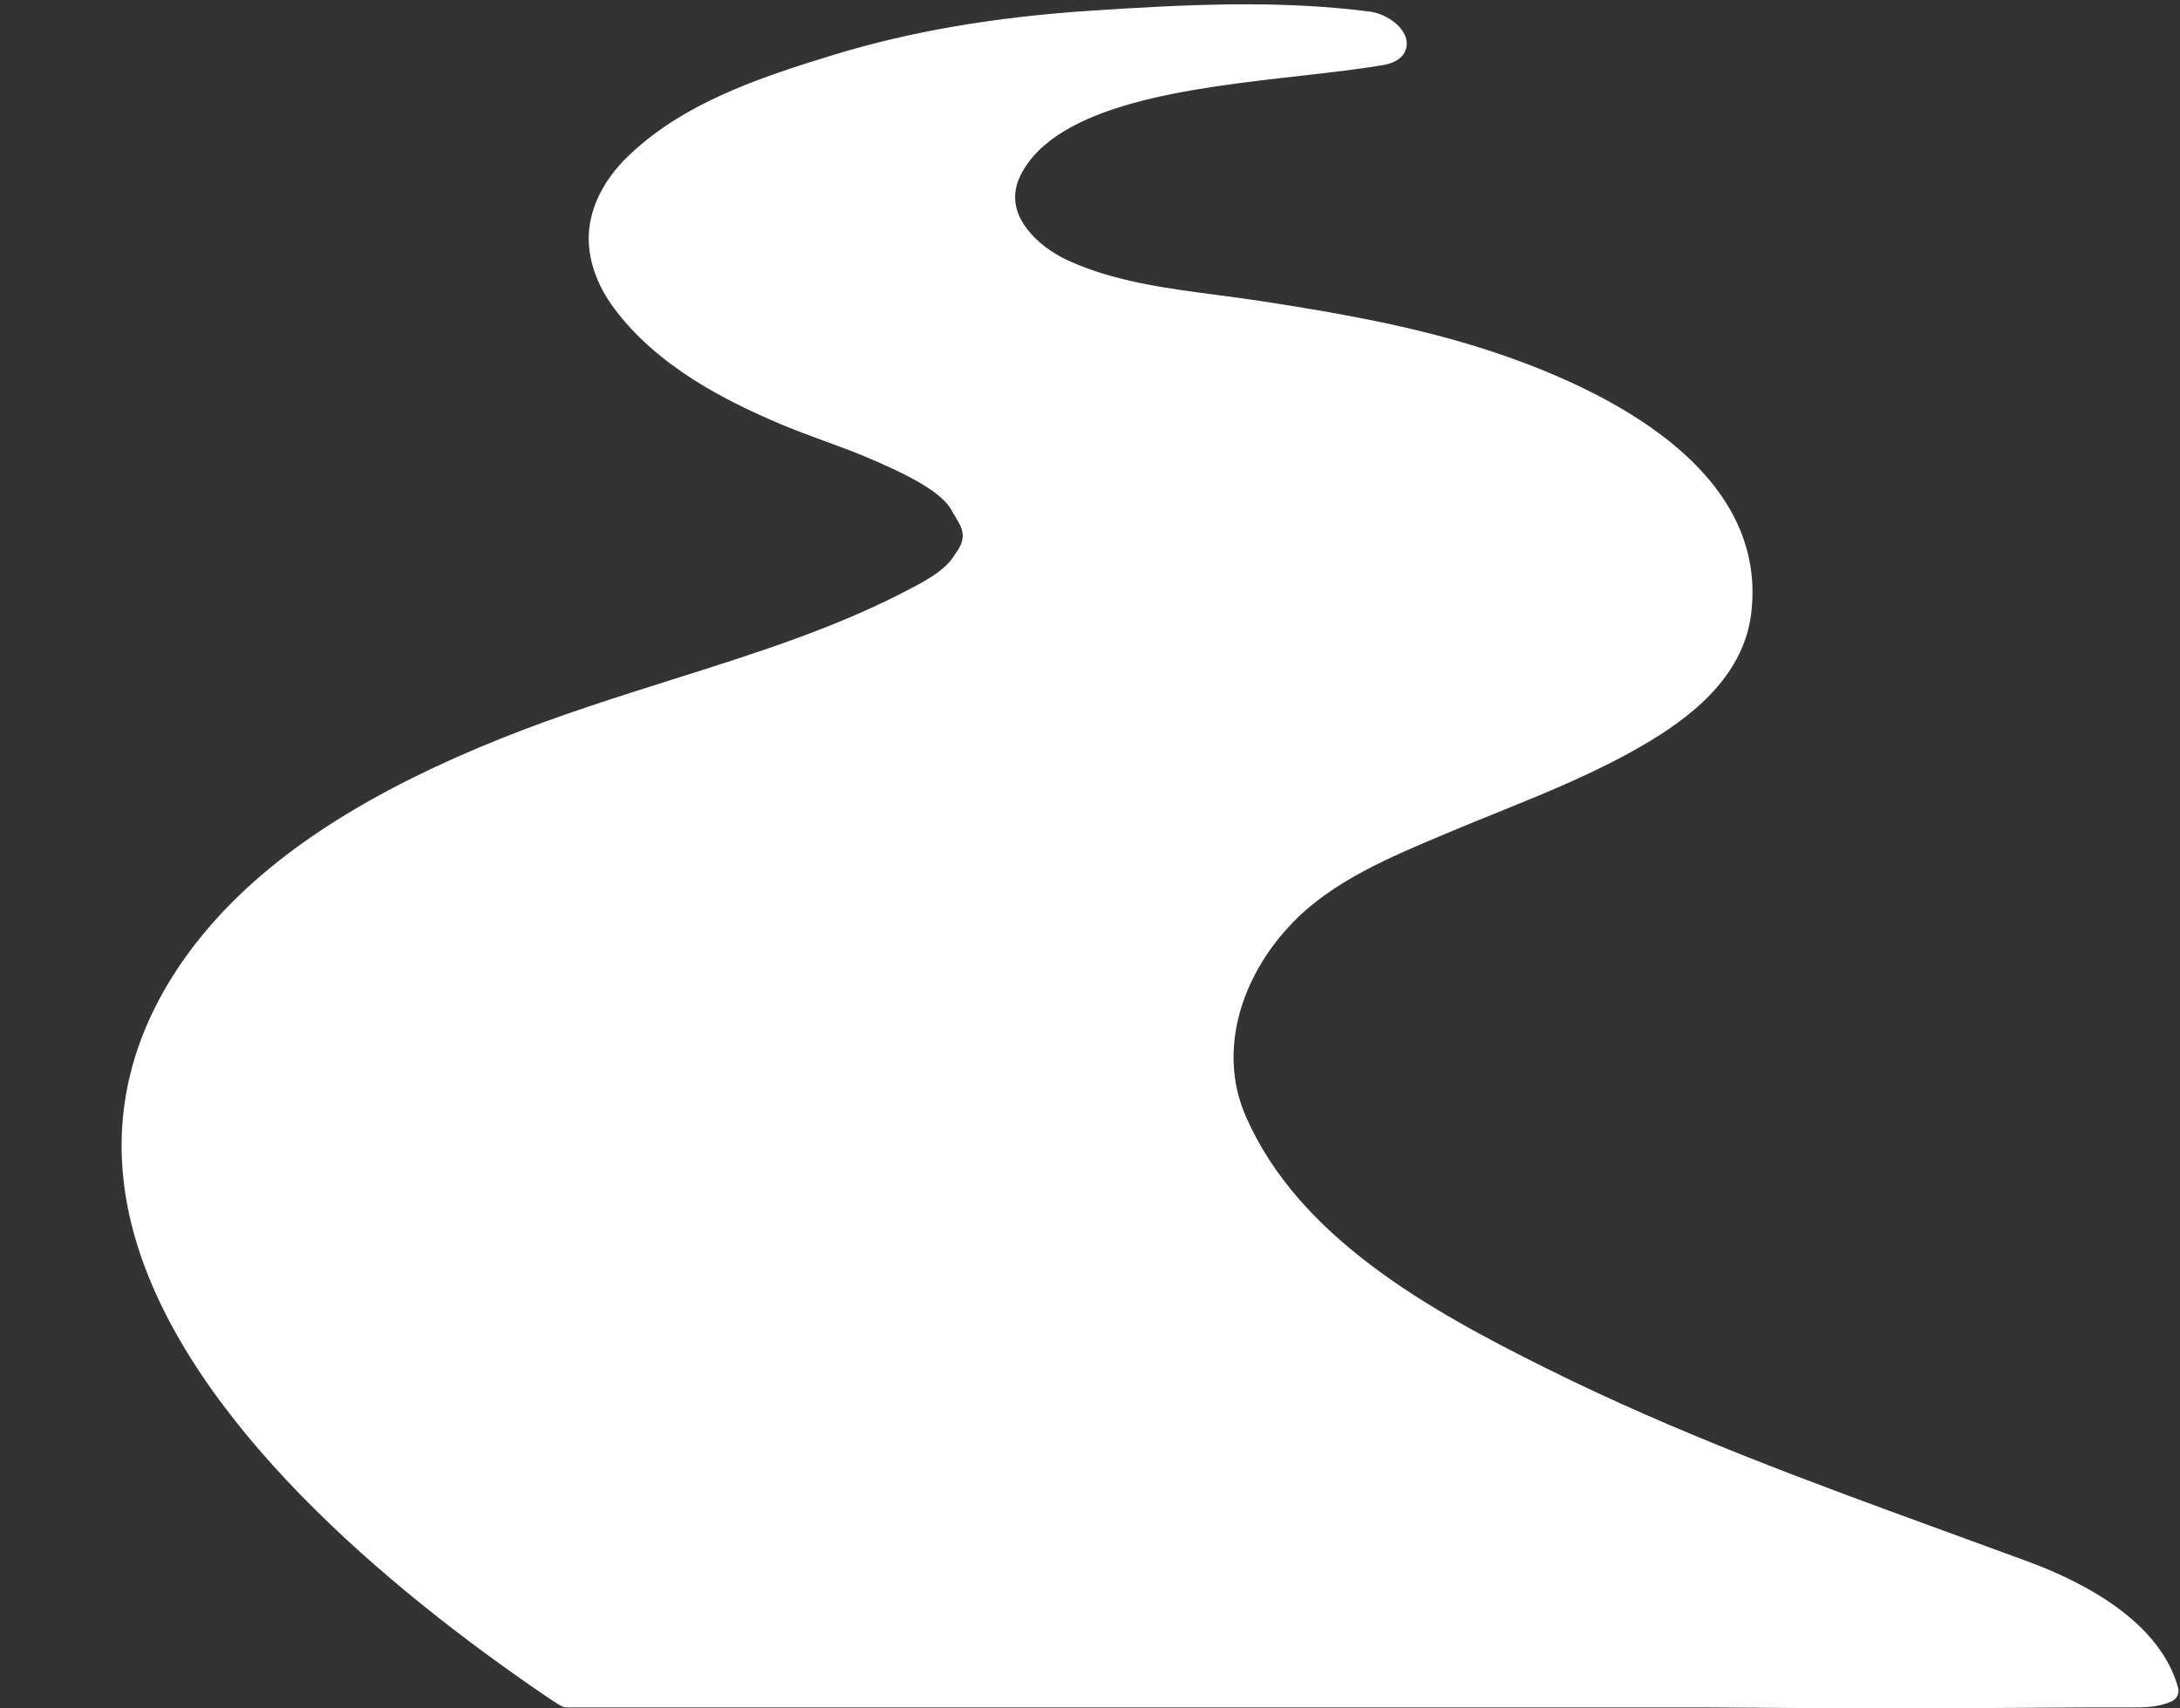 <?xml version="1.0" encoding="UTF-8" standalone="no"?><svg xmlns="http://www.w3.org/2000/svg" xmlns:xlink="http://www.w3.org/1999/xlink" fill="#ffffff" height="435.5" preserveAspectRatio="xMidYMid meet" version="1" viewBox="-31.0 -1.1 555.7 435.5" width="555.7" zoomAndPan="magnify"><rect x="-31.0" y="-1.1" width="555.7" height="435.5" fill="#333333" stroke="none"/><g><g id="change1_1"><path d="M102.299,423.644c2.871,2.028,5.68,3.97,8.406,5.82c0.908,0.616,1.834,1.177,2.756,1.751 c0,0,158.53,0,277.427,0c3.963,0,7.882,0,11.75,0c32.058,0.268,66.321,0.268,99.221,0c3.699,0,6.87,0,9.453,0 c0.019,0,0.038,0,0.058,0c3.586,0,6.711,0.161,9.974-1.277c-4.29-15.418-22.542-25.01-36.493-30.157 c-41.711-15.389-82.947-29.456-122.965-49.344c-29.844-14.832-64.171-33.795-78.104-65.863 c-4.294-9.885-4.115-20.296-1.233-29.64c2.62-8.493,7.456-16.302,13.833-22.9 c10.986-11.367,26.783-17.772,41.084-23.787c16.411-6.902,33.413-12.926,48.84-21.927 c11.912-6.95,24.391-16.795,26.144-31.45c4.355-36.396-39.483-55.915-67.835-64.721 c-17.881-5.553-36.377-8.722-54.846-11.577c-16.599-2.566-34.2-3.449-49.677-10.524 c-9.839-4.498-19.308-14.47-13.595-25.822c12.601-25.04,64.722-24.609,94.536-29.663 c7.506-1.272,1.667-7.12-3.257-7.753c-23.471-3.021-47.058-1.756-70.589-0.205 c-21.797,1.437-43.582,4.682-64.516,11.044c-18.009,5.473-37.999,12.026-51.79,25.518 c-4.758,4.655-8.424,10.771-8.799,17.416c-0.347,6.159,2.168,12.215,5.86,17.157 c10.201,13.653,25.781,21.999,41.156,28.526c7.597,3.225,15.548,5.649,23.106,8.935 c6.218,2.704,18.702,8.02,21.972,14.383c1.531,2.979,6.004,7.449,0.646,14.41 c-2.322,3.901-6.588,6.517-10.807,8.8c-32.182,17.419-69.427,24.452-105.843,39.006 c-22.91,9.156-51.136,22.894-71.132,44.612c-2.857,3.103-5.545,6.368-8.028,9.809 C-31.041,313.595,47.091,384.645,102.299,423.644z" fill="#ffffff"/></g><g id="change2_1"><path d="M451.938,434.394c-16.701,0-33.294-0.067-49.323-0.201H113.462c-0.556,0-1.101-0.156-1.574-0.45 l-0.522-0.324c-0.783-0.484-1.564-0.969-2.333-1.491c-2.741-1.861-5.564-3.812-8.451-5.851 c0,0-0.002,0-0.002-0.001C59.656,397.168,9.179,352.573,1.119,304.293c-3.63-21.752,1.577-42.55,15.477-61.815 c2.485-3.443,5.262-6.835,8.254-10.085c16.171-17.566,39.794-32.403,72.217-45.361 c14.442-5.771,29.085-10.392,43.248-14.86c22.124-6.981,43.021-13.574,62.282-23.999 c3.625-1.962,7.659-4.337,9.664-7.704c0.061-0.102,0.127-0.199,0.199-0.293c3.294-4.28,1.782-6.733,0.03-9.573 c-0.365-0.594-0.703-1.146-0.966-1.658c-2.712-5.279-14.452-10.381-20.095-12.833l-0.415-0.18 c-3.844-1.671-7.902-3.155-11.826-4.591c-3.705-1.354-7.536-2.755-11.256-4.335 c-13.874-5.889-31.228-14.563-42.379-29.485c-4.513-6.04-6.803-12.827-6.448-19.109 c0.381-6.755,3.822-13.638,9.69-19.378c13.868-13.569,32.987-20.154,53.007-26.238 c19.424-5.904,40.747-9.556,65.186-11.166c24.2-1.594,47.851-2.779,71.165,0.223 c4.394,0.565,9.366,4.134,9.444,8.065c0.028,1.364-0.509,4.639-6.069,5.581 c-6.37,1.08-13.685,1.906-21.427,2.779c-27.501,3.104-61.727,6.968-70.945,25.285 c-1.58,3.142-1.827,6.31-0.736,9.418c1.667,4.744,6.613,9.478,12.908,12.355 c11.681,5.34,24.963,7.075,37.807,8.753c3.646,0.476,7.417,0.969,11.087,1.536 c17.811,2.753,36.751,5.922,55.275,11.676c28.101,8.727,74.547,29.157,69.911,67.921 c-2.026,16.926-16.723,27.322-27.602,33.669c-11.966,6.982-24.955,12.237-37.517,17.318 c-3.903,1.579-7.802,3.156-11.669,4.783l-1.418,0.596c-13.999,5.881-28.477,11.962-38.677,22.516 c-6.181,6.394-10.722,13.9-13.129,21.707c-2.057,6.669-3.532,16.867,1.117,27.575 c13.431,30.91,46.633,49.44,76.698,64.382c33.674,16.734,67.506,29.072,103.325,42.134 c6.436,2.347,12.885,4.699,19.347,7.083c14.939,5.512,33.716,15.566,38.331,32.154 c0.397,1.427-0.314,2.929-1.669,3.525c-3.542,1.56-6.929,1.54-10.205,1.533l-10.482-0.003 C485.43,434.327,468.63,434.394,451.938,434.394z M114.31,428.235h288.329c32.043,0.268,66.337,0.268,99.195,0 l10.531,0.003c1.917,0.009,3.58,0.015,5.15-0.252c-5.594-13.289-23.236-21.552-33.694-25.411 c-6.455-2.381-12.898-4.731-19.327-7.075c-34.395-12.543-69.962-25.513-103.933-42.396 c-31.009-15.411-65.282-34.593-79.511-67.344c-4.257-9.799-4.722-20.763-1.347-31.706 c2.683-8.697,7.71-17.028,14.538-24.093c11.05-11.432,26.778-18.039,40.655-23.868l1.415-0.595 c3.892-1.637,7.815-3.224,11.744-4.813c12.366-5.002,25.153-10.175,36.749-16.941 c15.54-9.068,23.386-18.356,24.688-29.23c4.124-34.477-39.432-53.344-65.761-61.521 c-18.137-5.633-36.828-8.759-54.419-11.478c-3.601-0.556-7.337-1.044-10.949-1.517 c-13.281-1.736-27.015-3.53-39.512-9.243c-7.833-3.58-13.834-9.487-16.052-15.799 c-1.626-4.628-1.269-9.494,1.036-14.071c10.668-21.198,46.669-25.262,75.598-28.528 c7.66-0.864,14.894-1.681,21.102-2.733c0.204-0.035,0.383-0.072,0.538-0.109c-0.8-0.717-2.251-1.569-3.678-1.752 C294.58,4.827,272.188,5.941,247.384,7.576c-23.979,1.58-44.863,5.152-63.845,10.922 c-19.286,5.861-37.666,12.168-50.574,24.797c-4.802,4.697-7.61,10.186-7.907,15.453 c-0.276,4.887,1.596,10.287,5.272,15.207c10.296,13.78,26.749,21.971,39.932,27.567 c3.582,1.52,7.339,2.894,10.973,4.223c4.006,1.465,8.15,2.979,12.158,4.722l0.413,0.18 c9.354,4.065,19.619,8.956,23.02,15.574c0.199,0.389,0.46,0.805,0.738,1.256 c1.883,3.054,5.378,8.724-0.275,16.195c-2.793,4.579-7.579,7.428-11.855,9.742 c-19.762,10.696-40.923,17.372-63.325,24.441c-14.059,4.436-28.595,9.023-42.83,14.711 c-31.578,12.62-54.489,26.967-70.045,43.864c-2.834,3.076-5.46,6.284-7.805,9.535 c-12.936,17.928-17.792,37.222-14.433,57.348c7.721,46.253,57.022,89.643,97.022,117.897 c2.856,2.018,5.65,3.948,8.361,5.789C113.016,427.43,113.663,427.834,114.31,428.235z"/></g></g></svg>